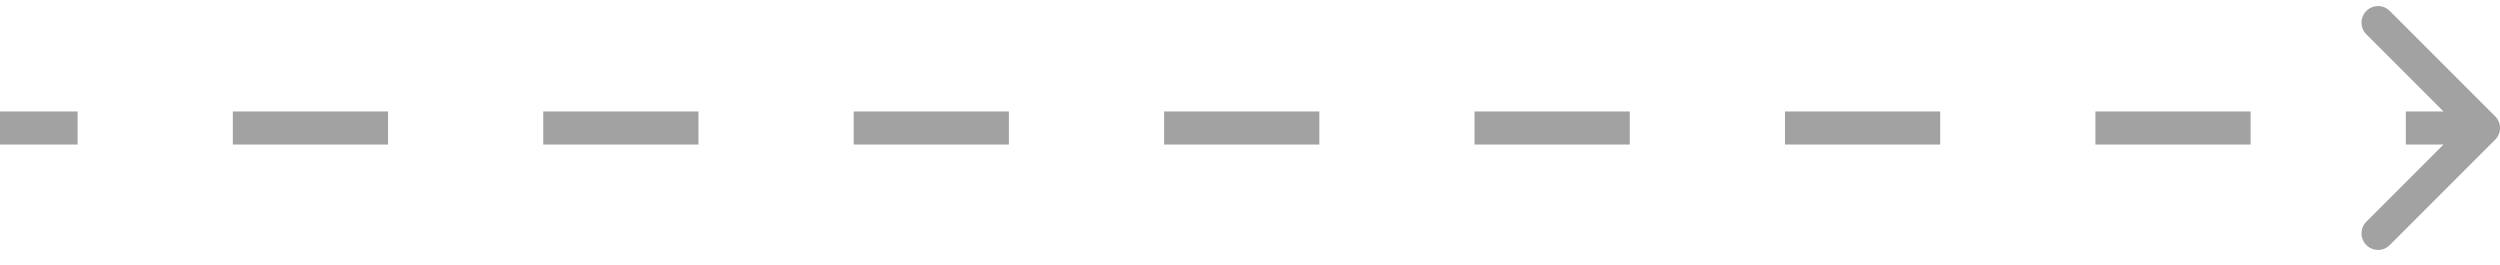 <svg width="151" height="16" viewBox="0 0 151 16" fill="none" xmlns="http://www.w3.org/2000/svg">
<path d="M150.707 7.024C151.098 7.415 151.098 8.048 150.707 8.439L144.343 14.803C143.953 15.193 143.319 15.193 142.929 14.803C142.538 14.412 142.538 13.779 142.929 13.388L148.586 7.731L142.929 2.075C142.538 1.684 142.538 1.051 142.929 0.66C143.319 0.27 143.953 0.27 144.343 0.66L150.707 7.024ZM150 8.731H145.312V6.731H150V8.731ZM135.938 8.731H126.562V6.731H135.938V8.731ZM117.188 8.731H107.812V6.731H117.188V8.731ZM98.438 8.731H89.062V6.731H98.438V8.731ZM79.688 8.731H70.312V6.731H79.688V8.731ZM60.938 8.731H51.562V6.731H60.938V8.731ZM42.188 8.731H32.812V6.731H42.188V8.731ZM23.438 8.731H14.062V6.731H23.438V8.731ZM4.688 8.731H0V6.731H4.688V8.731Z" fill="#A1A2A1"/>
</svg>
